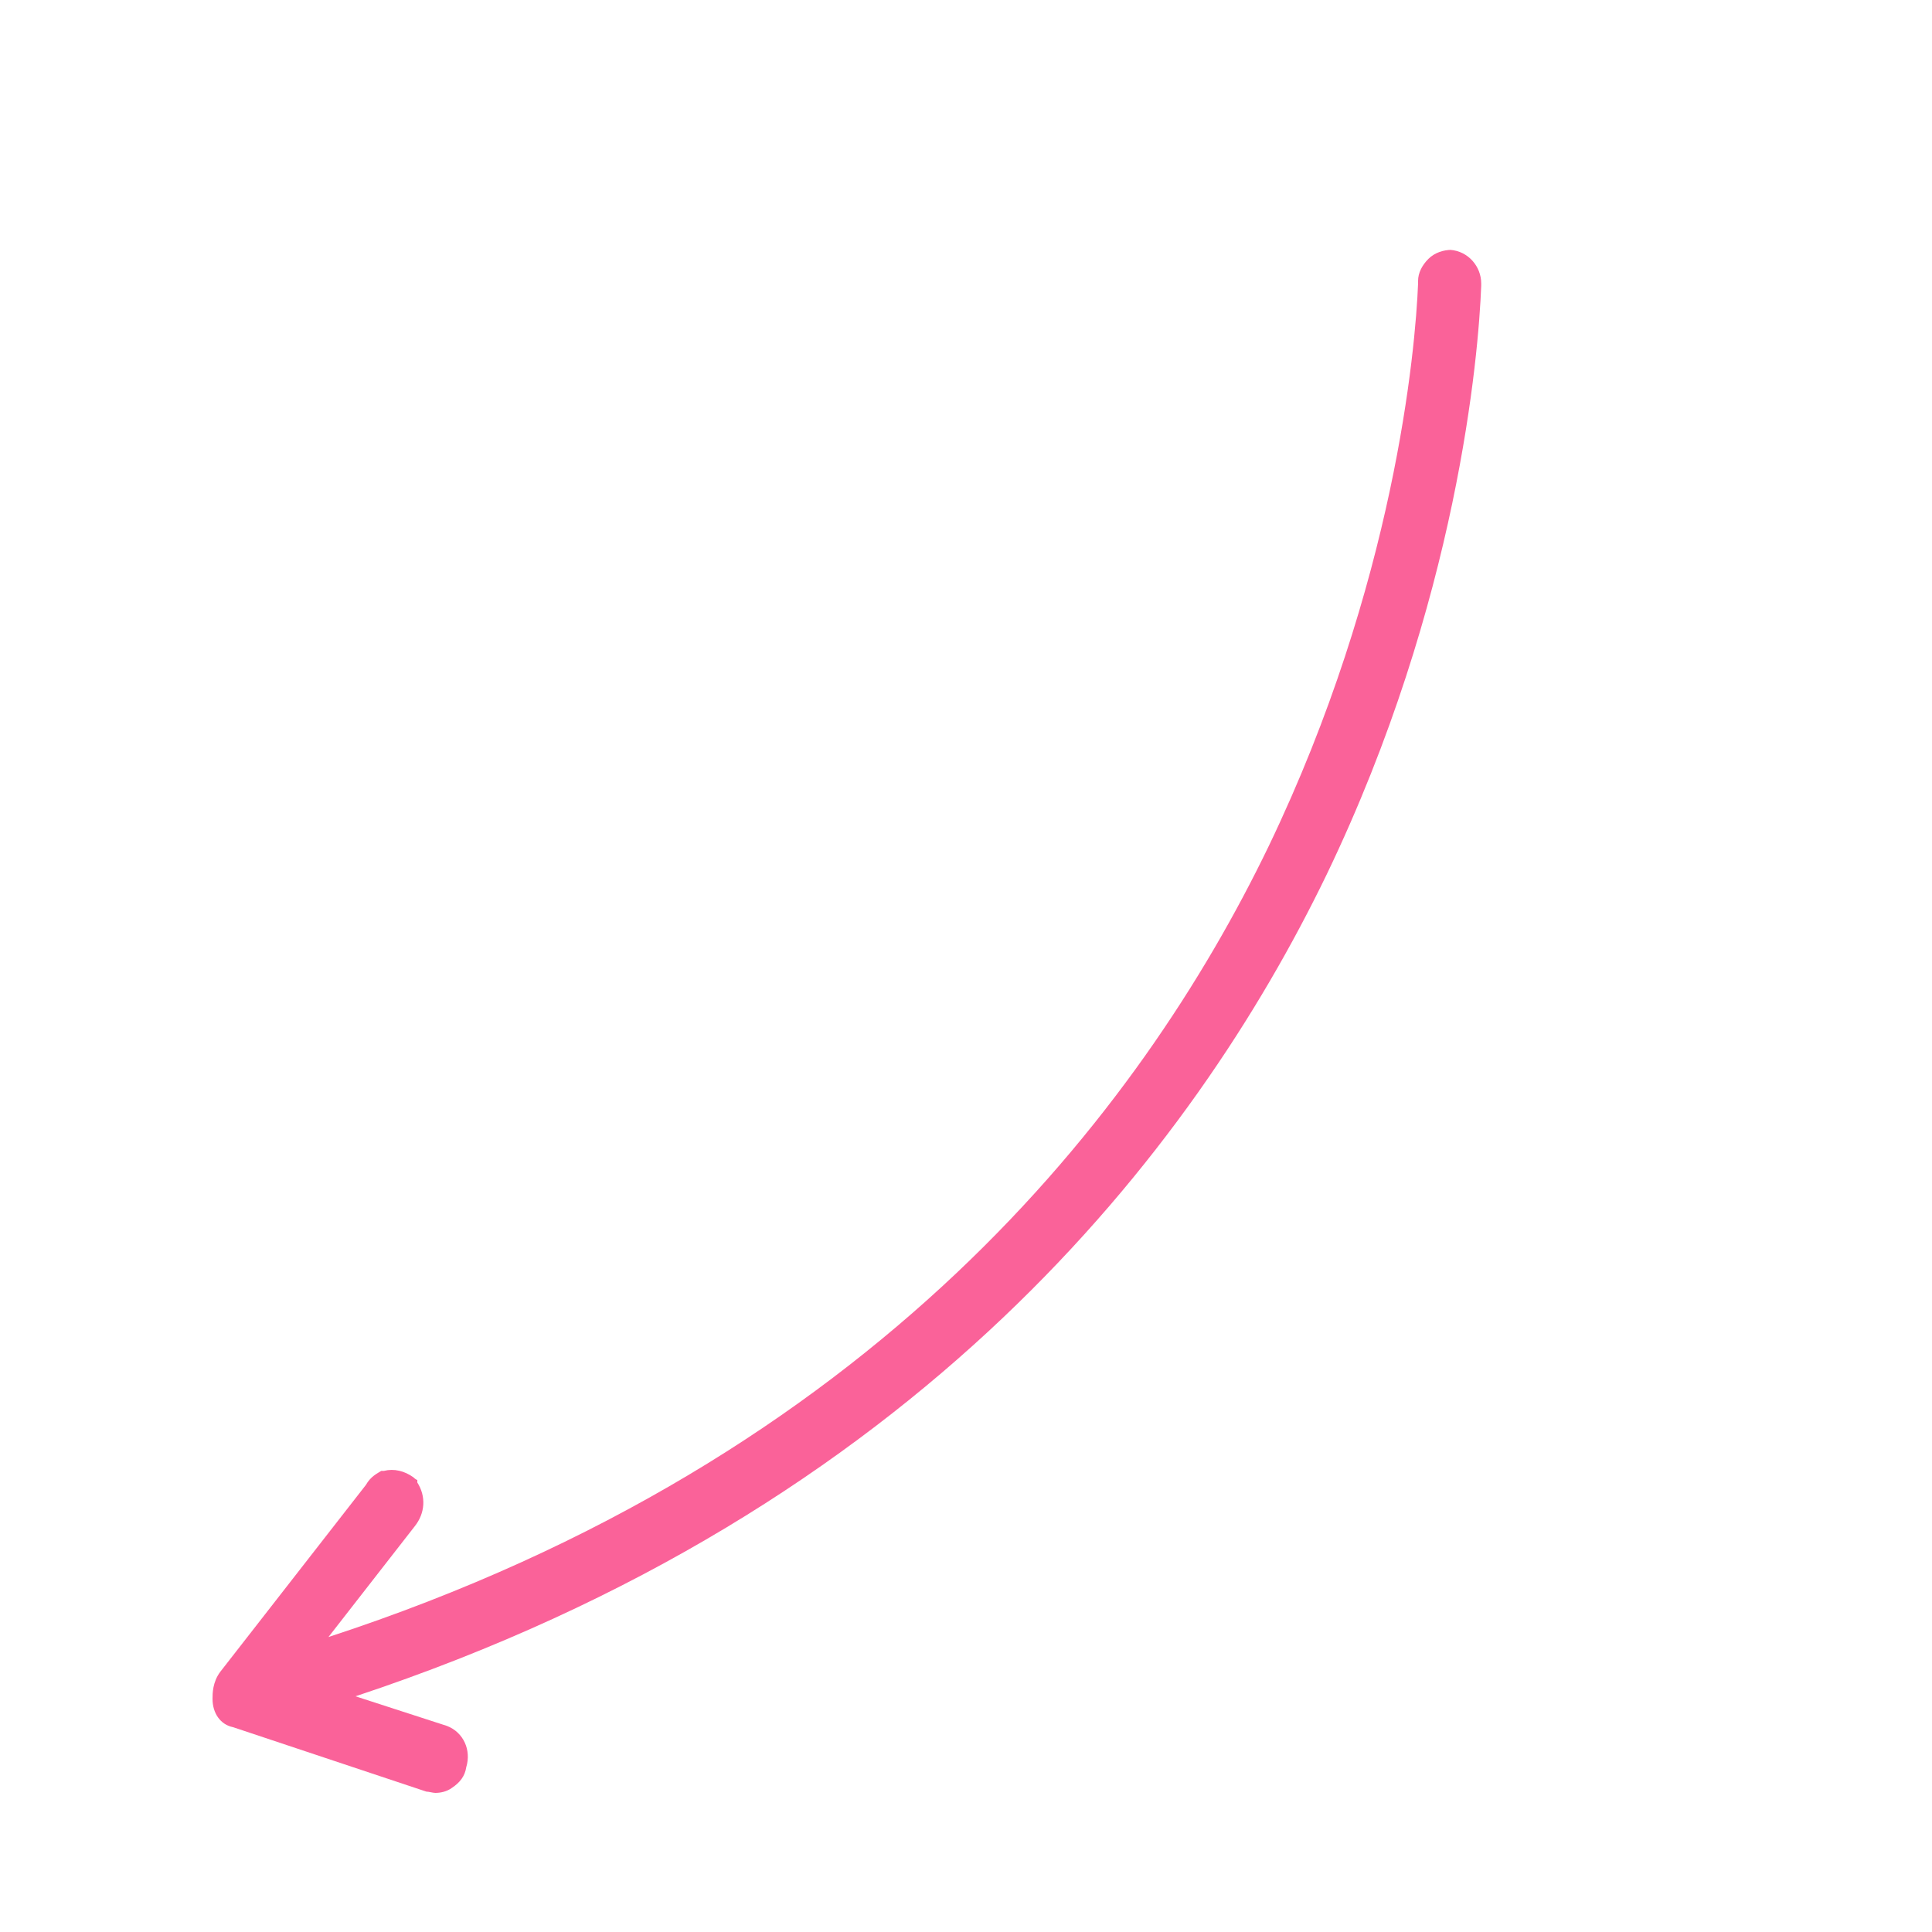<svg xmlns="http://www.w3.org/2000/svg" id="Ebene_1" data-name="Ebene 1" viewBox="0 0 150 150"><defs><style>      .cls-1 {        fill: #fa6299;        stroke-width: 0px;      }    </style></defs><path class="cls-1" d="M112.7,19.4c-.6,0-1.3.2-1.8.7-.5.5-.8,1.1-.8,1.7h0c0,0,0,.1,0,.2-.2,5.1-1.8,23.3-11.6,43.7-9.9,20.5-30.5,47.5-73,61.4l6.7-8.6c.8-1,.9-2.3.2-3.4v-.2c-.1,0-.3-.2-.3-.2-.7-.5-1.5-.7-2.3-.5h-.2c-.3.2-.8.4-1.2,1.1l-11.3,14.5c-.6.8-.6,1.7-.6,2.1,0,1.1.6,2,1.6,2.2l15,5c.2,0,.5.1.7.1.4,0,.9-.1,1.3-.4.6-.4,1-.9,1.1-1.6.4-1.3-.2-2.7-1.5-3.2l-7.1-2.3c43.7-14.5,65.1-42.5,75.4-63.8,10.2-21.2,11.8-40.4,12-45.7v-.2c0-1.3-1-2.5-2.4-2.6Z"></path></svg>
